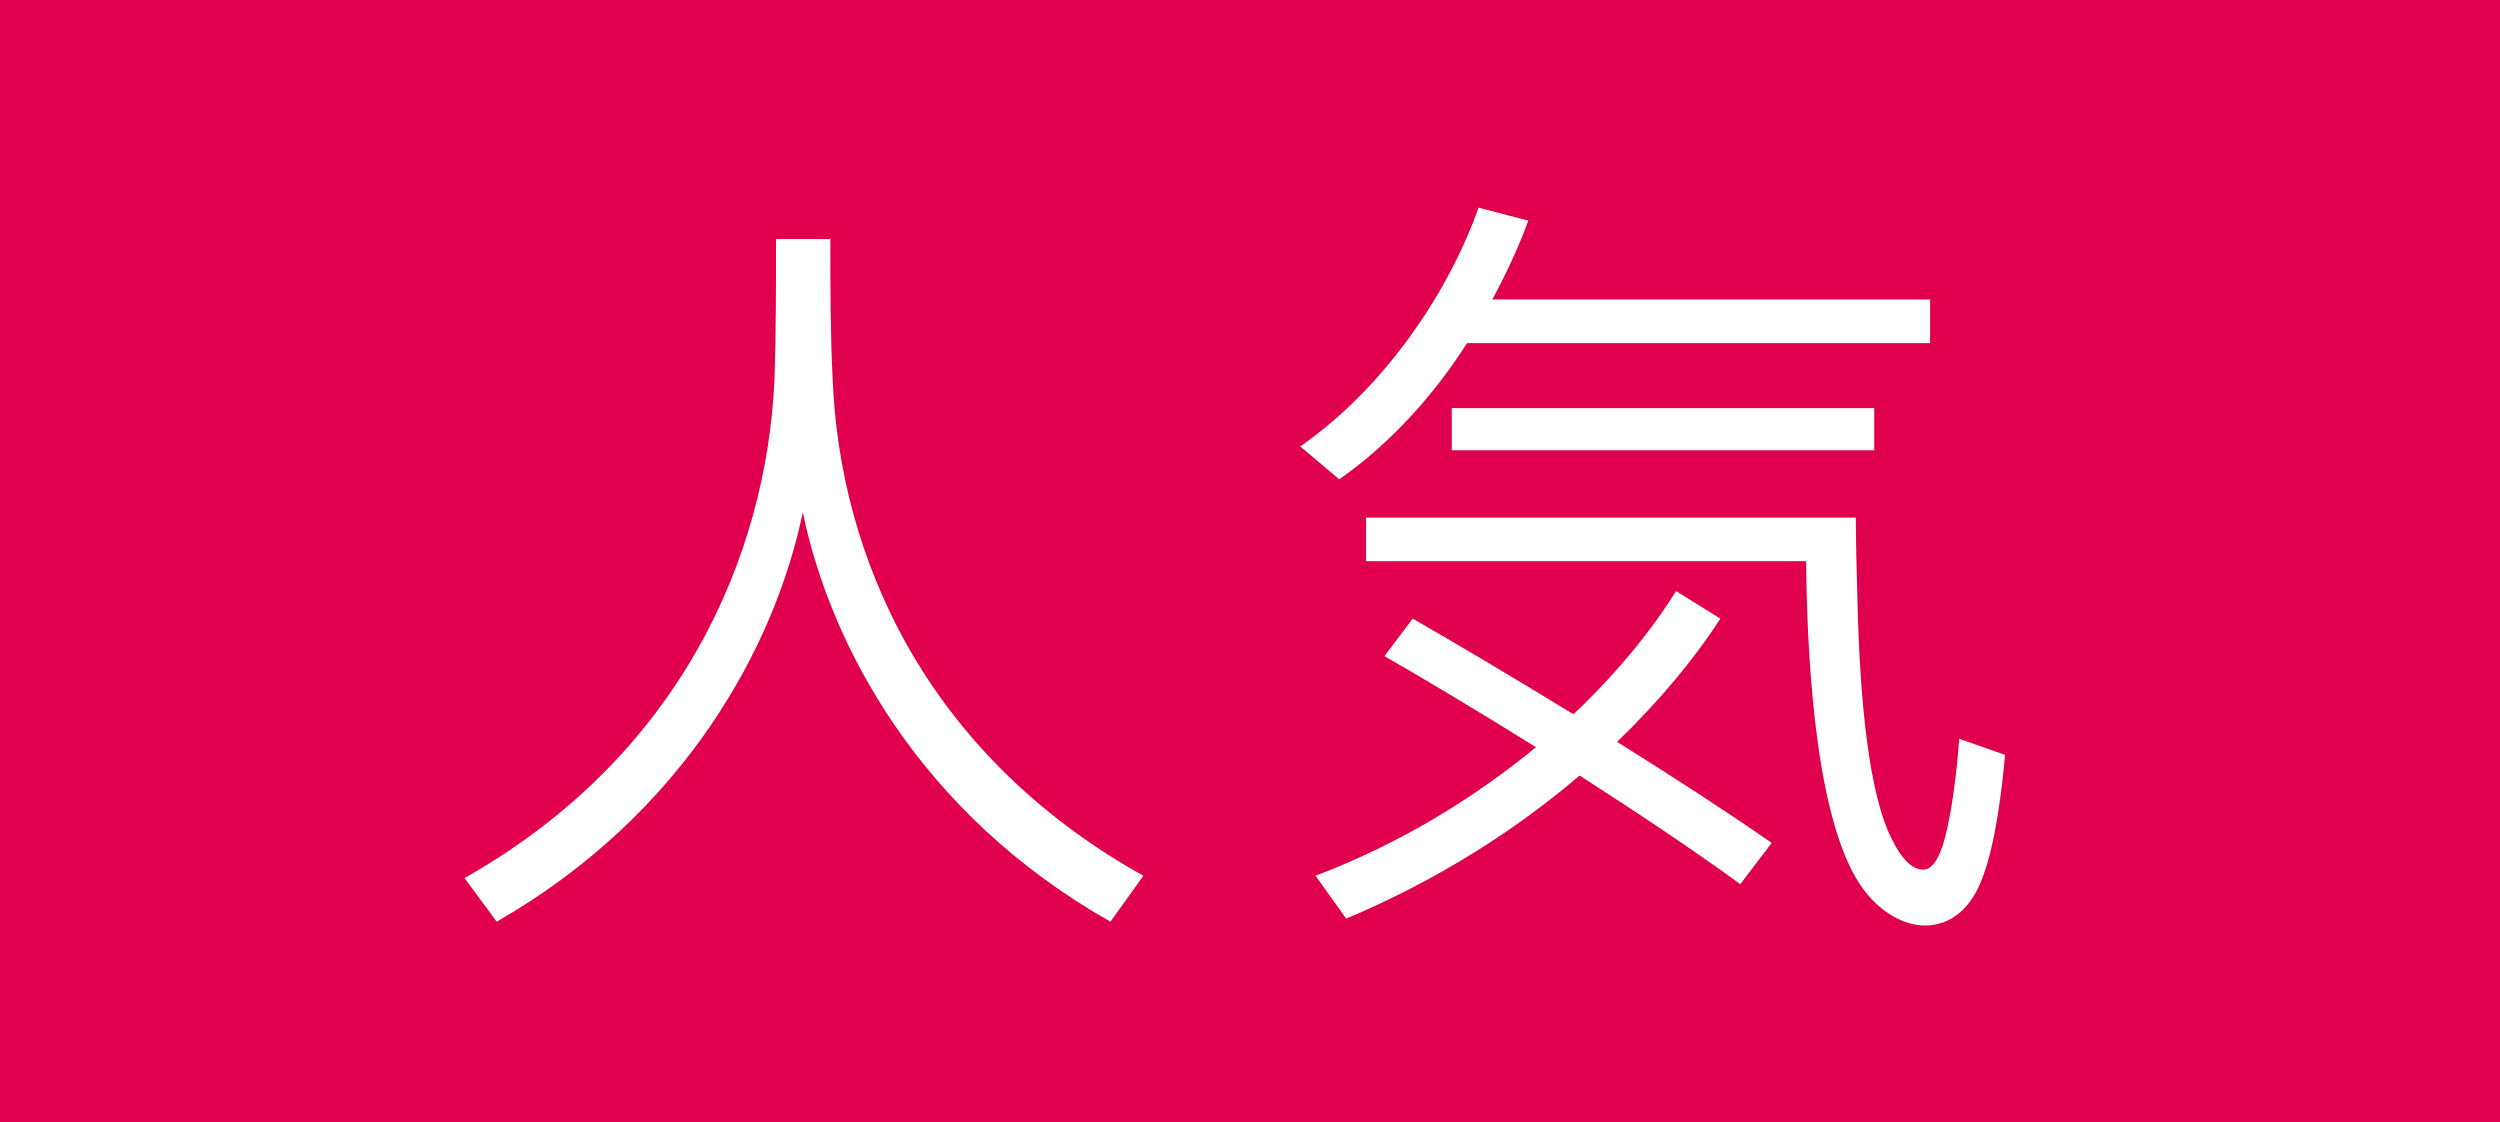 <svg width="49" height="22" viewBox="0 0 49 22" fill="none" xmlns="http://www.w3.org/2000/svg">
<rect width="49" height="22" fill="#E0004D"/>
<path d="M16.32 7.43C16.275 6.56 16.275 5.57 16.275 4.685H15.21C15.21 5.57 15.21 6.56 15.18 7.43C15.03 10.88 13.35 14.81 9.105 17.21L9.735 18.065C13.425 15.95 15.195 12.65 15.735 10.04C16.275 12.65 18.03 15.95 21.765 18.065L22.41 17.165C18.09 14.75 16.455 10.85 16.32 7.43ZM37.83 6.725V5.87H29.25C29.55 5.315 29.79 4.775 29.955 4.325L28.98 4.07C28.5 5.45 27.33 7.46 25.485 8.75L26.25 9.395C27.315 8.645 28.14 7.685 28.755 6.725H37.83ZM36.735 8H28.455V8.825H36.735V8ZM38.4 14.48C38.355 15.11 38.25 16.04 38.07 16.595C37.965 16.895 37.845 17.045 37.695 17.045C37.53 17.045 37.32 16.925 37.095 16.475C36.63 15.605 36.45 13.715 36.405 11.735C36.39 11.195 36.375 10.655 36.375 10.145H26.775V11H35.4C35.415 12.59 35.535 15.725 36.36 17.18C36.735 17.84 37.29 18.14 37.725 18.14C38.235 18.14 38.64 17.81 38.865 17.18C39.12 16.505 39.24 15.44 39.3 14.795L38.4 14.48ZM32.85 11.585C32.385 12.335 31.71 13.175 30.84 14C29.64 13.265 28.5 12.59 27.69 12.125L27.135 12.86C27.87 13.28 28.95 13.925 30.105 14.645C28.92 15.62 27.48 16.52 25.785 17.165L26.385 18.005C28.17 17.255 29.715 16.265 30.96 15.2C32.055 15.905 33.165 16.64 34.11 17.33L34.725 16.52C33.84 15.905 32.775 15.215 31.695 14.54C32.55 13.715 33.225 12.89 33.72 12.125L32.85 11.585Z" fill="white"/>
</svg>
